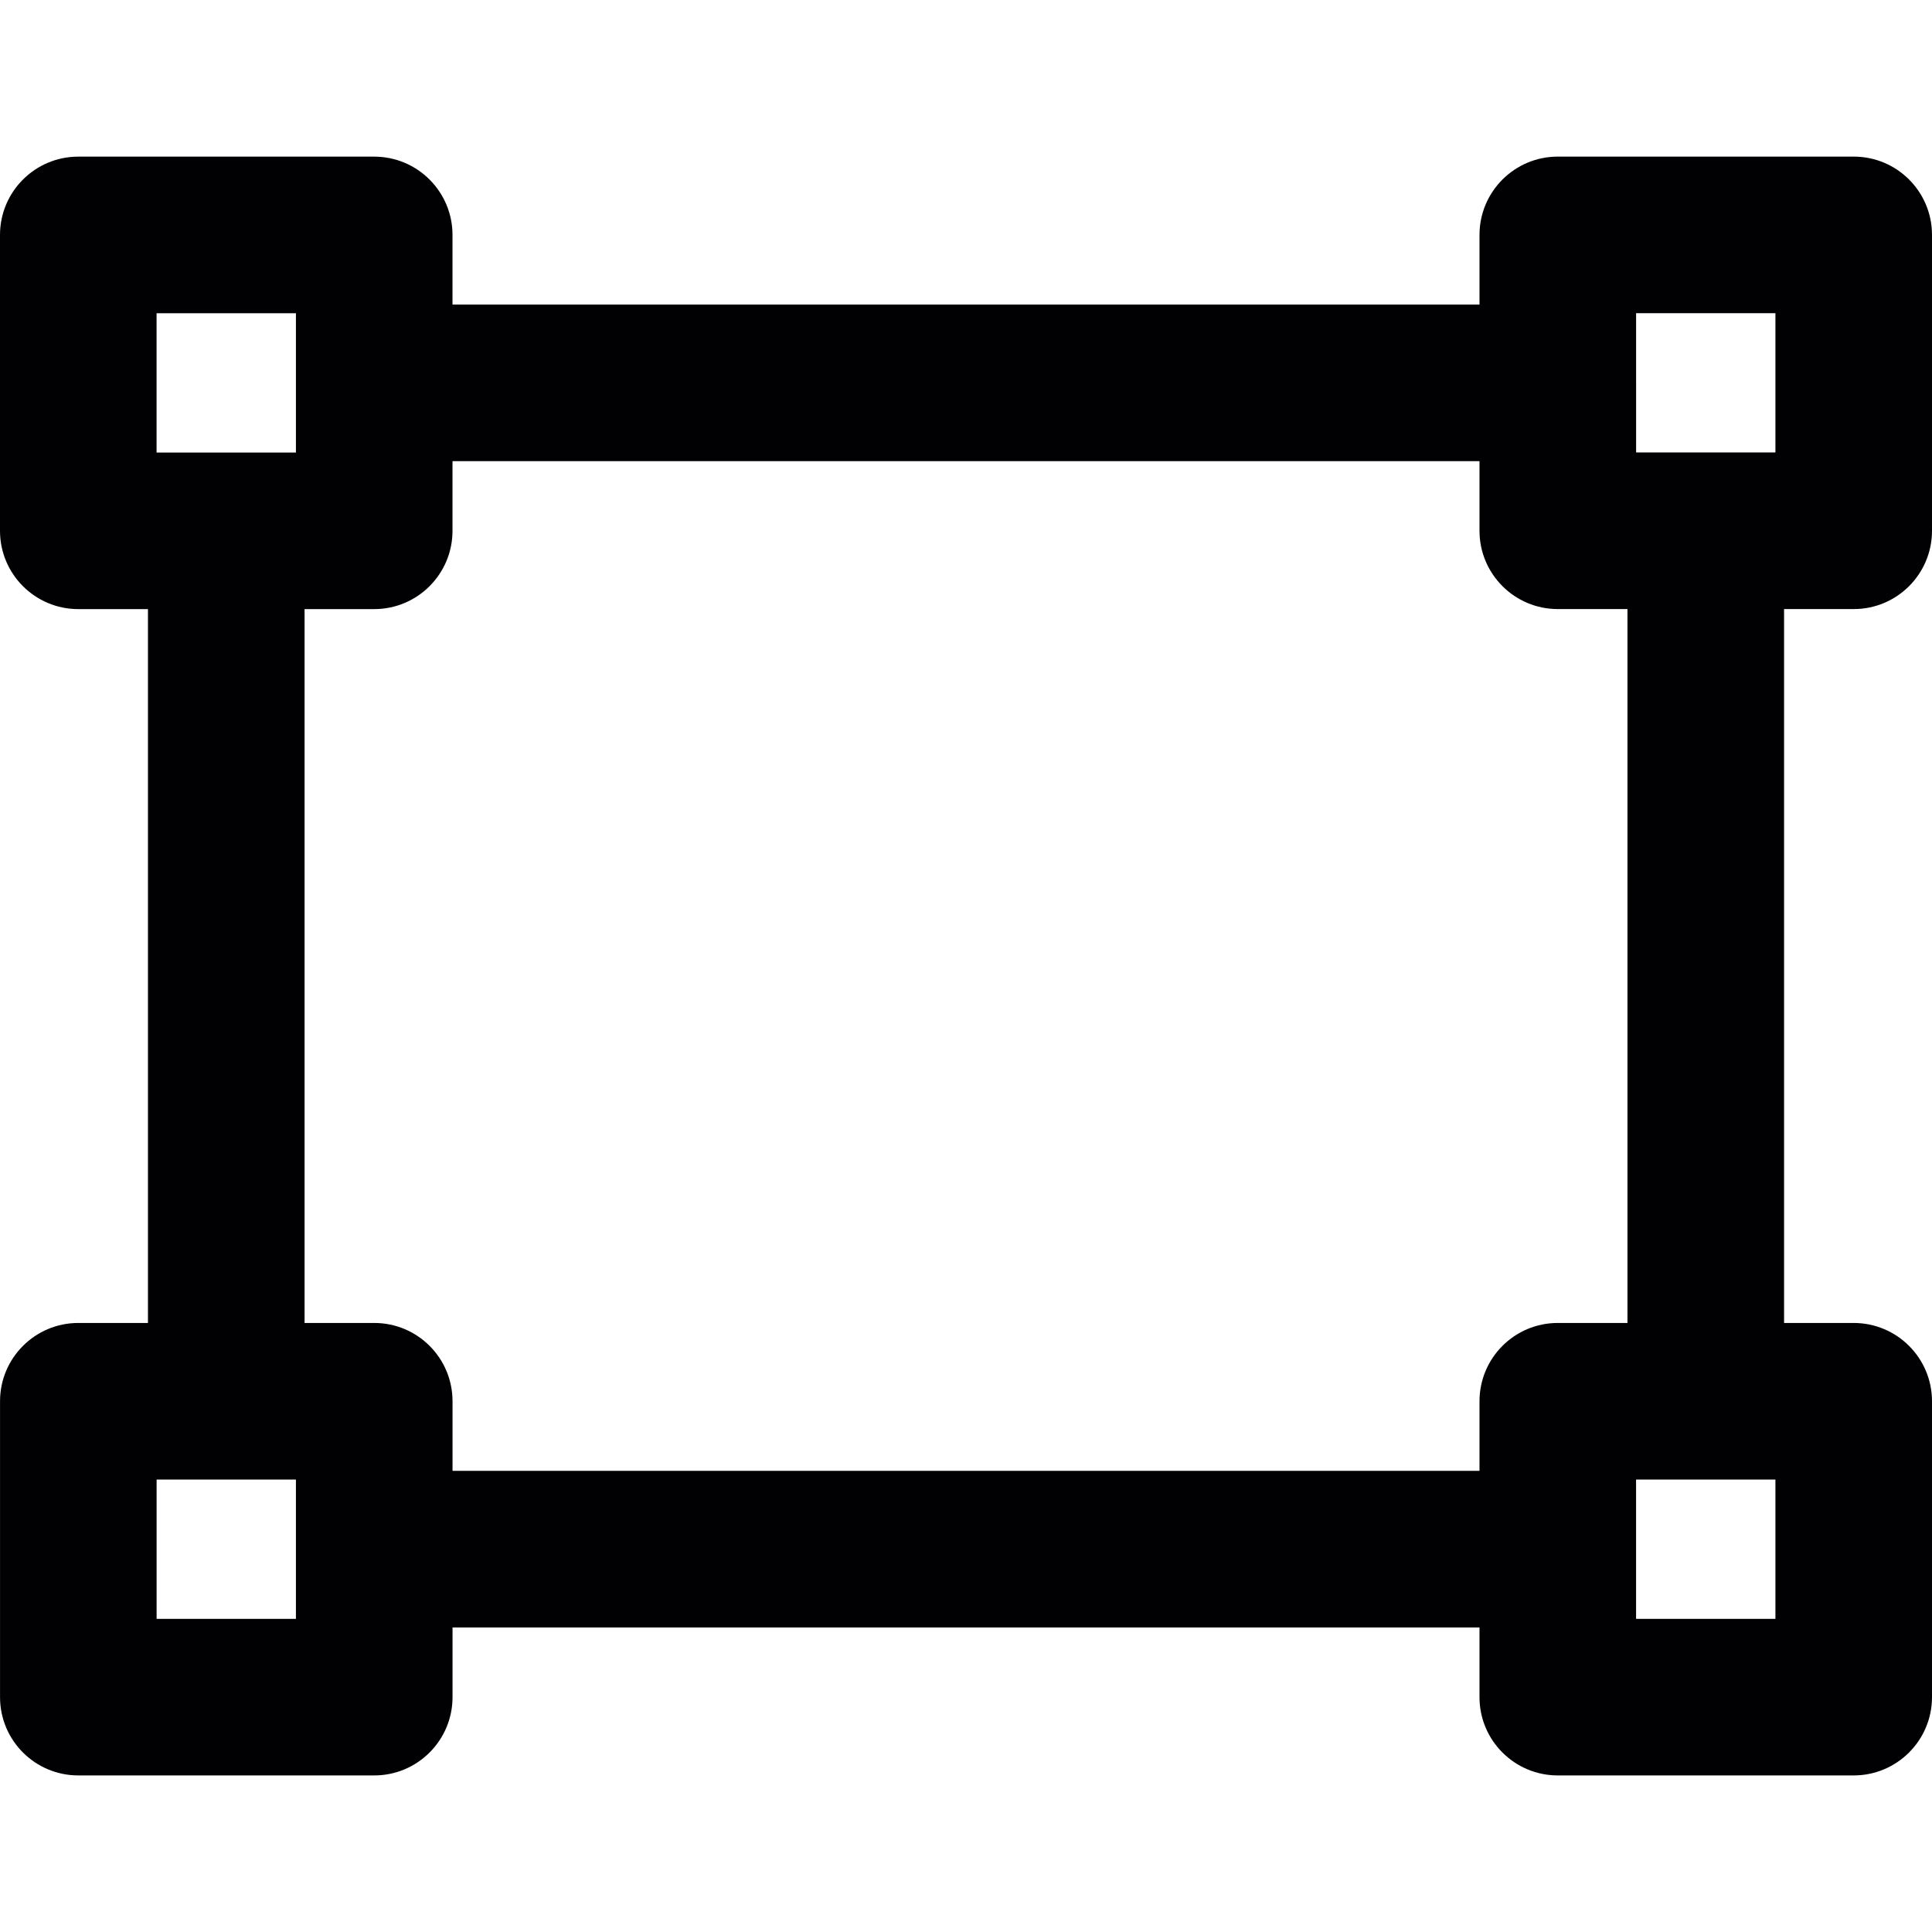 <?xml version="1.0" encoding="iso-8859-1"?>
<!-- Uploaded to: SVG Repo, www.svgrepo.com, Generator: SVG Repo Mixer Tools -->
<svg height="800px" width="800px" version="1.1" id="Capa_1" xmlns="http://www.w3.org/2000/svg" xmlns:xlink="http://www.w3.org/1999/xlink" 
	 viewBox="0 0 57.674 57.674" xml:space="preserve">
<g>
	<g>
		<path style="fill:#010002;" d="M55.338,18.182c1.291,0,2.336-1.047,2.336-2.337V7.012c0-1.29-1.045-2.337-2.336-2.337h-8.834
			c-1.291,0-2.338,1.047-2.338,2.337v2.08H13.508V7.013c0-1.29-1.046-2.337-2.337-2.337H2.337C1.046,4.676,0,5.723,0,7.013v8.833
			c0,1.29,1.046,2.337,2.337,2.337h2.08v21.31H2.338c-1.291,0-2.337,1.047-2.337,2.337v8.833c0,1.291,1.046,2.337,2.337,2.337h8.834
			c1.291,0,2.337-1.047,2.337-2.337v-2.08h30.657v2.08c0,1.291,1.046,2.337,2.337,2.337h8.833c1.291,0,2.338-1.047,2.338-2.337
			v-8.833c0-1.291-1.047-2.337-2.338-2.337h-2.078V18.182H55.338z M48.841,9.349H53v4.158h-2.08h-2.079v-2.078
			C48.841,11.429,48.841,9.349,48.841,9.349z M4.674,9.351h4.16v2.078v2.08h-2.08h-2.08V9.351z M8.834,48.326H4.675v-4.159h2.079
			h2.08v2.079V48.326z M53,48.326h-4.16v-2.08v-2.079h2.08H53C53,44.167,53,48.326,53,48.326z M48.583,39.493h-2.08
			c-1.291,0-2.337,1.047-2.337,2.337v2.078H13.509V41.83c0-1.291-1.046-2.337-2.337-2.337h-2.08v-21.31h2.079
			c1.291,0,2.337-1.047,2.337-2.337v-2.08h30.658v2.079c0,1.29,1.047,2.337,2.338,2.337h2.079
			C48.583,18.182,48.583,39.493,48.583,39.493z"/>
	</g>
</g>
</svg>